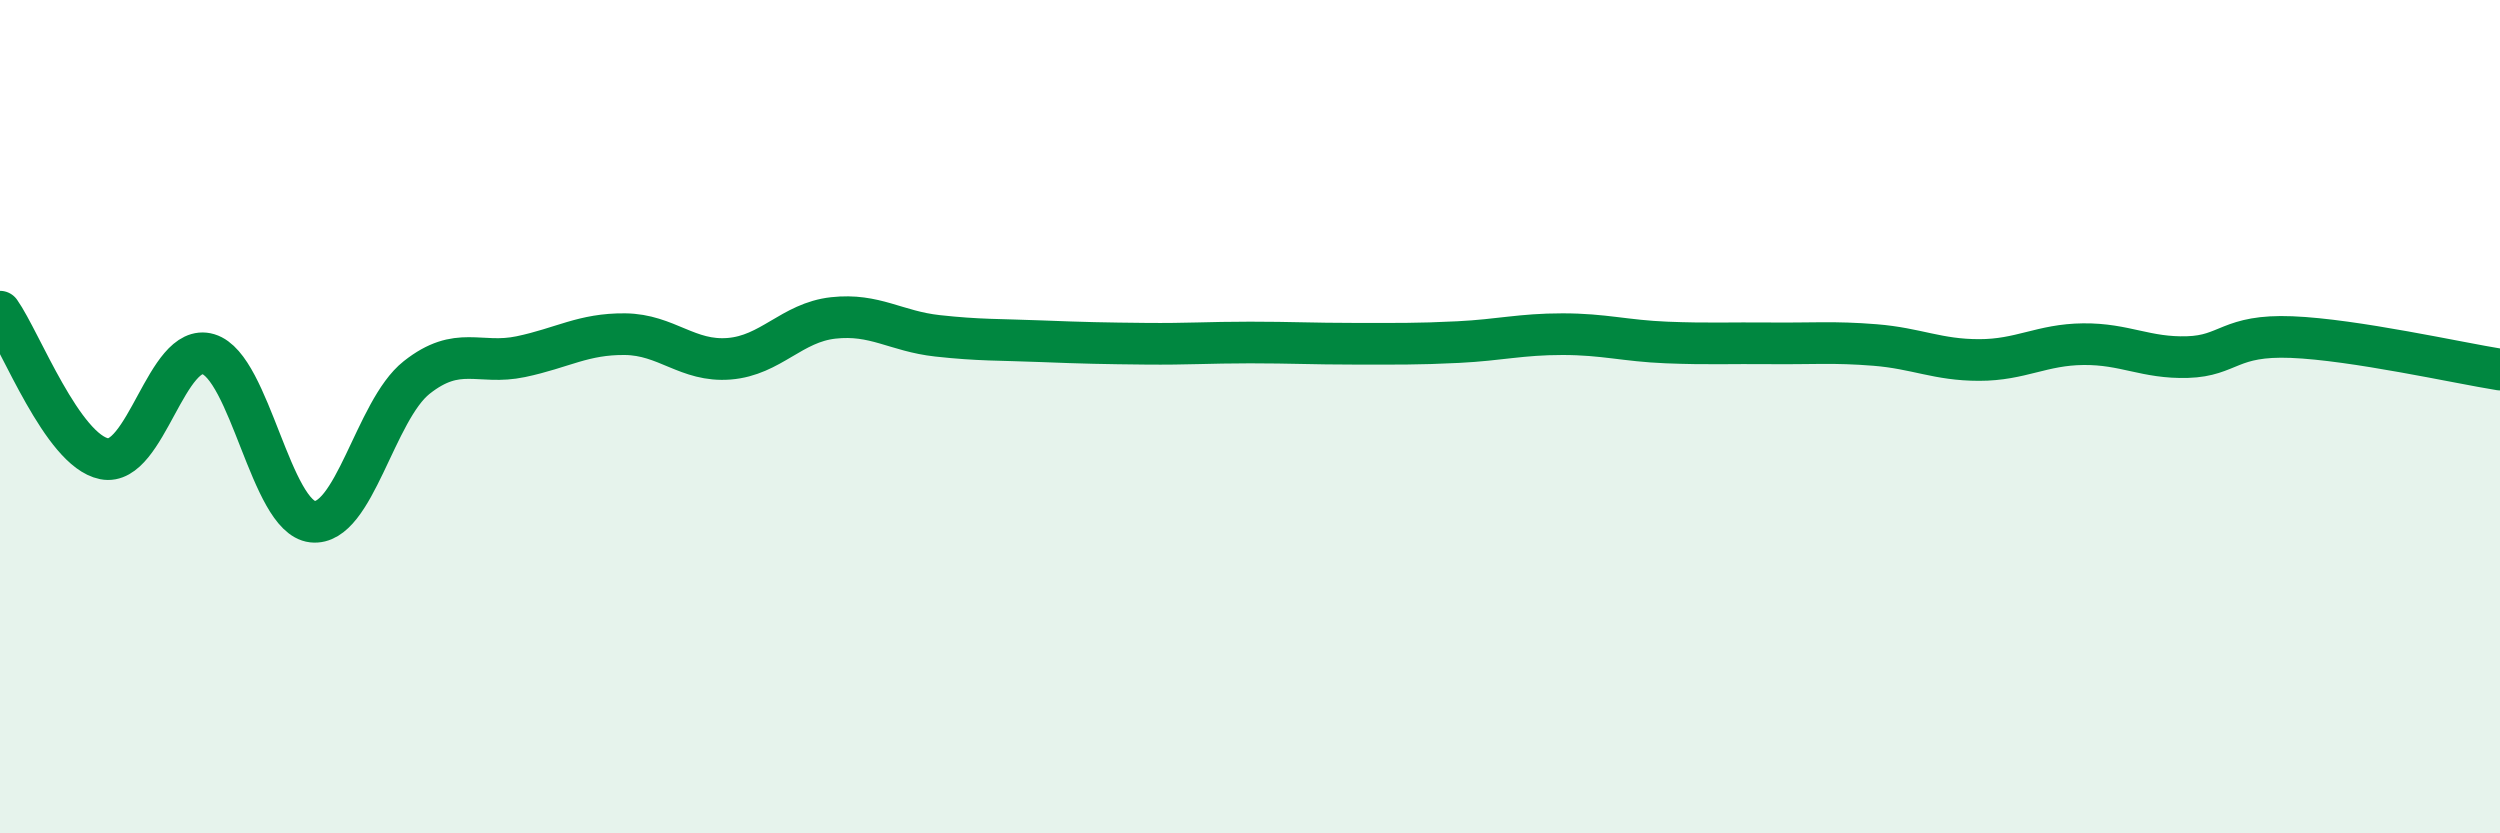 
    <svg width="60" height="20" viewBox="0 0 60 20" xmlns="http://www.w3.org/2000/svg">
      <path
        d="M 0,7.48 C 0.5,8.19 1.5,10.81 2.5,11.01 C 3.5,11.21 4,8.2 5,8.5 C 6,8.8 6.5,12.41 7.5,12.52 C 8.5,12.63 9,9.85 10,9.06 C 11,8.27 11.5,8.77 12.5,8.56 C 13.5,8.35 14,8.01 15,8.02 C 16,8.03 16.5,8.69 17.5,8.61 C 18.5,8.53 19,7.74 20,7.63 C 21,7.52 21.5,7.95 22.5,8.06 C 23.5,8.17 24,8.15 25,8.19 C 26,8.23 26.5,8.24 27.5,8.25 C 28.5,8.26 29,8.22 30,8.22 C 31,8.22 31.5,8.25 32.5,8.25 C 33.5,8.25 34,8.26 35,8.21 C 36,8.16 36.5,8.02 37.5,8.02 C 38.5,8.02 39,8.18 40,8.22 C 41,8.26 41.5,8.23 42.5,8.24 C 43.5,8.25 44,8.2 45,8.28 C 46,8.36 46.5,8.64 47.5,8.64 C 48.5,8.64 49,8.27 50,8.26 C 51,8.25 51.5,8.6 52.5,8.57 C 53.5,8.54 53.5,8.03 55,8.09 C 56.5,8.15 59,8.71 60,8.87L60 20L0 20Z"
        fill="#008740"
        opacity="0.1"
        stroke-linecap="round"
        stroke-linejoin="round"
      />
      <path
        d="M 0,7.48 C 0.5,8.19 1.5,10.81 2.5,11.01 C 3.5,11.21 4,8.2 5,8.5 C 6,8.8 6.5,12.41 7.5,12.52 C 8.5,12.63 9,9.85 10,9.06 C 11,8.27 11.5,8.77 12.5,8.56 C 13.5,8.35 14,8.01 15,8.02 C 16,8.03 16.5,8.69 17.5,8.61 C 18.5,8.53 19,7.74 20,7.63 C 21,7.52 21.5,7.95 22.5,8.06 C 23.5,8.17 24,8.15 25,8.19 C 26,8.23 26.5,8.24 27.5,8.25 C 28.5,8.26 29,8.22 30,8.22 C 31,8.22 31.5,8.25 32.5,8.25 C 33.5,8.25 34,8.26 35,8.21 C 36,8.16 36.5,8.02 37.5,8.02 C 38.5,8.02 39,8.18 40,8.22 C 41,8.26 41.5,8.23 42.5,8.24 C 43.5,8.25 44,8.2 45,8.28 C 46,8.36 46.5,8.64 47.5,8.64 C 48.5,8.64 49,8.27 50,8.26 C 51,8.25 51.5,8.6 52.5,8.57 C 53.5,8.54 53.5,8.03 55,8.09 C 56.5,8.15 59,8.71 60,8.87"
        stroke="#008740"
        stroke-width="1"
        fill="none"
        stroke-linecap="round"
        stroke-linejoin="round"
      />
    </svg>
  